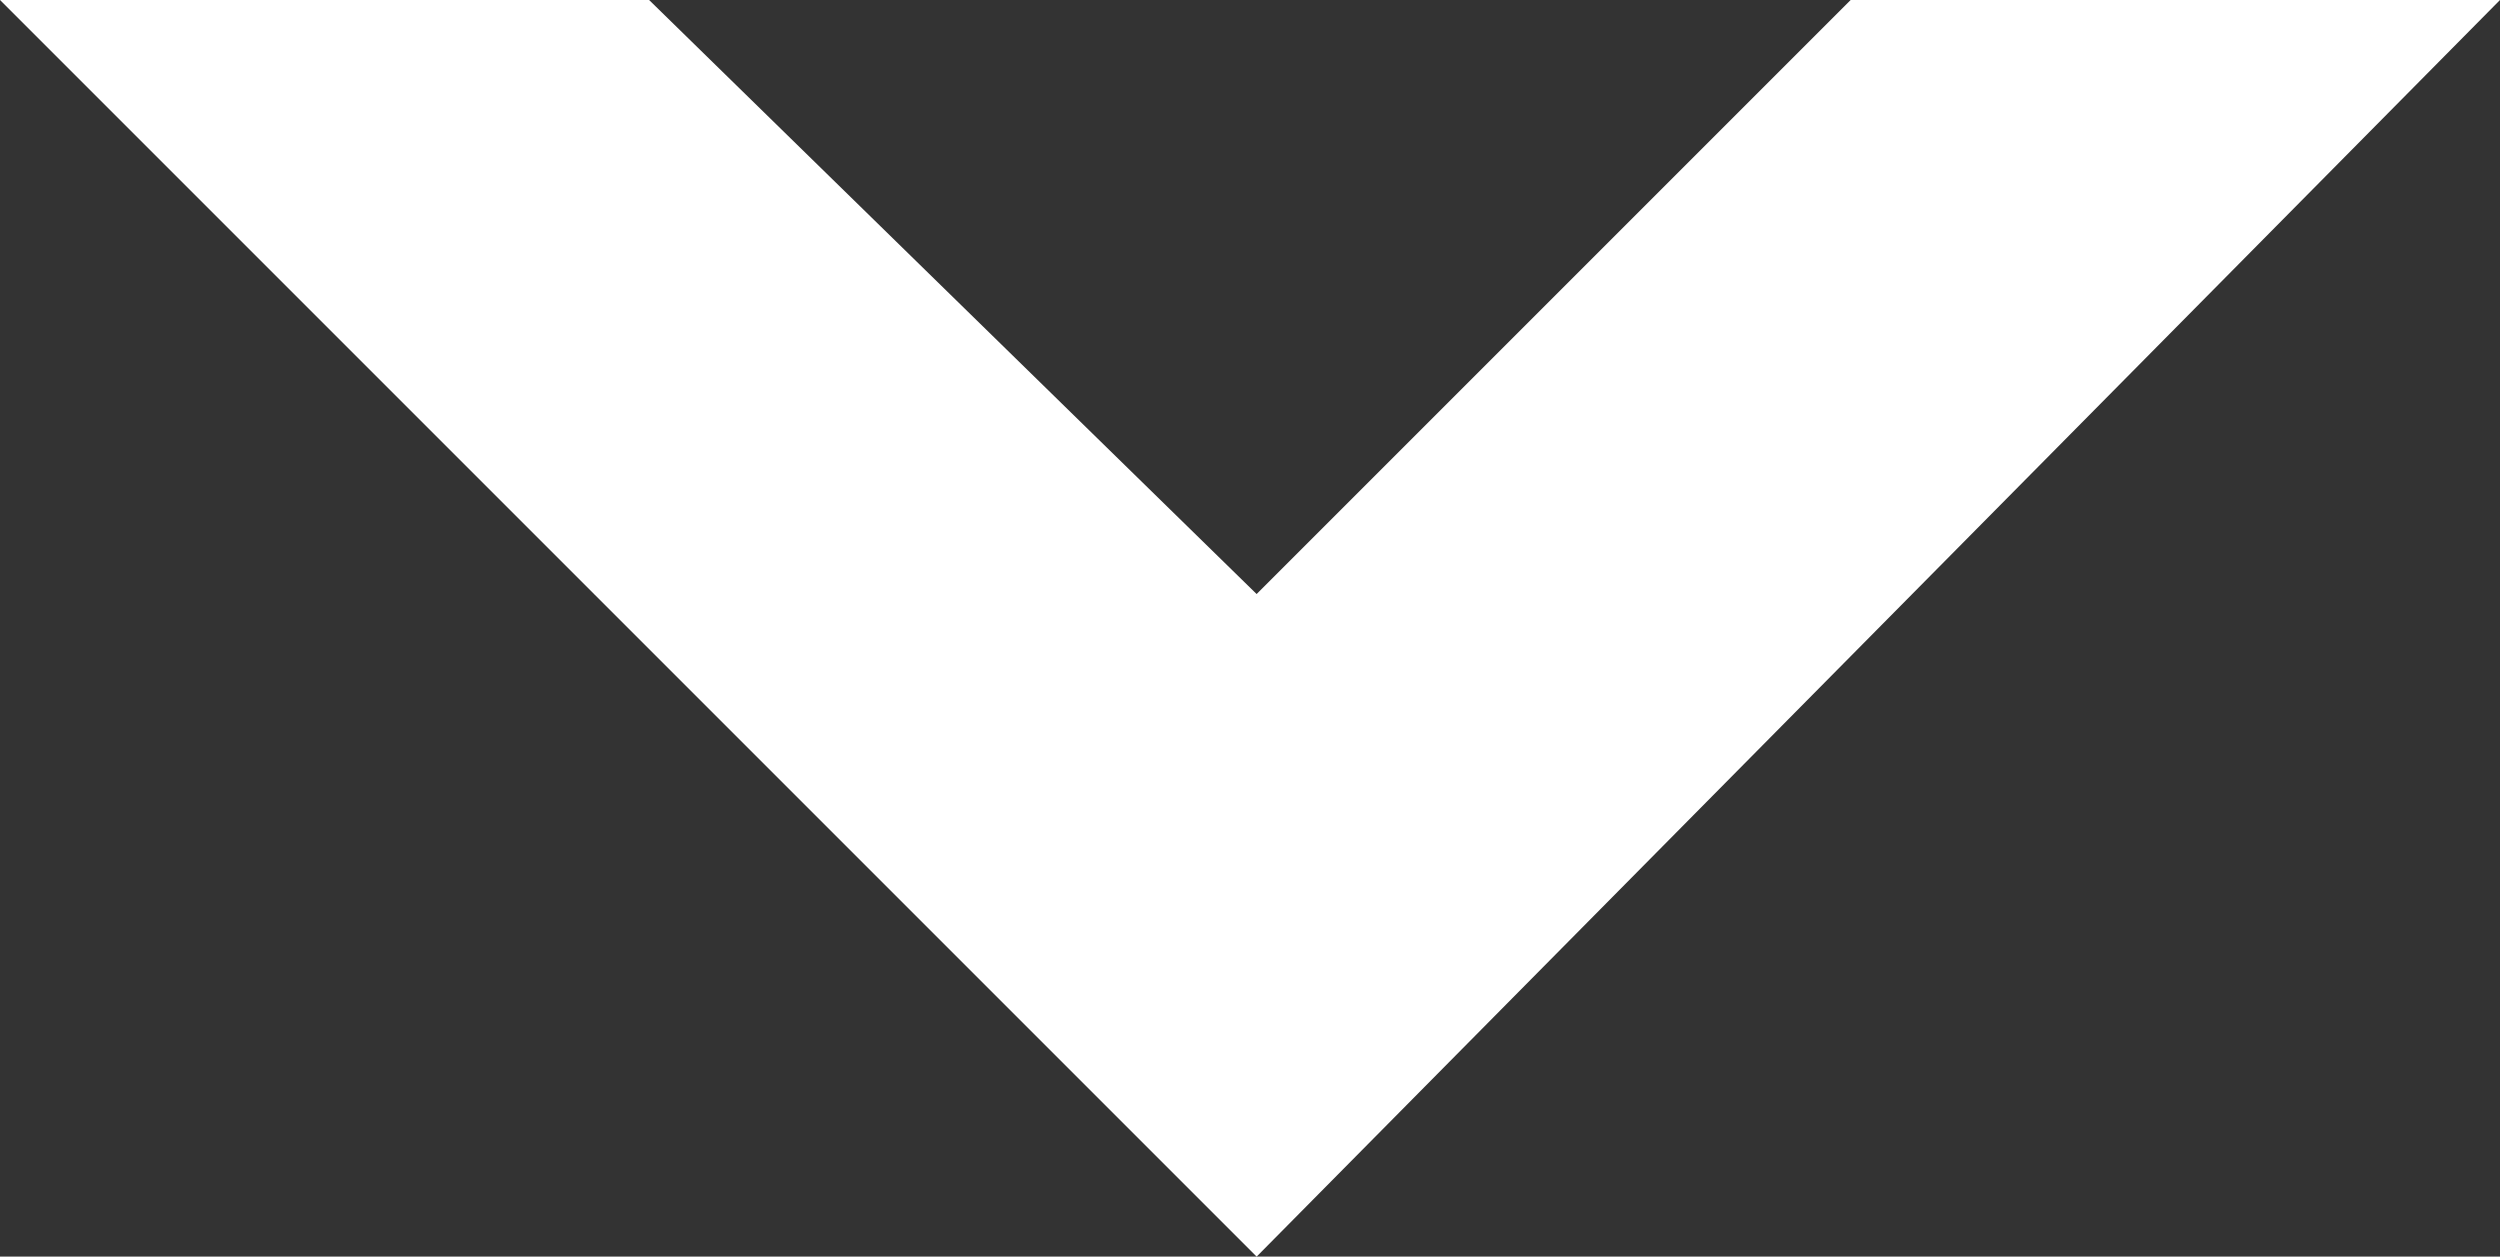 <svg xmlns="http://www.w3.org/2000/svg" width="10.942" height="5.5" viewBox="0 0 10.942 5.5">
  <rect x="0" y="0" width="10.942" height="5.5" fill="#333333" stroke="none"/>
  <path id="Sottrazione_1" data-name="Sottrazione 1" d="M5.5,5.5h0L0,0H2.841L5.5,2.6,8.1,0h2.842L5.5,5.5Z" fill="#fff"/>
</svg>
